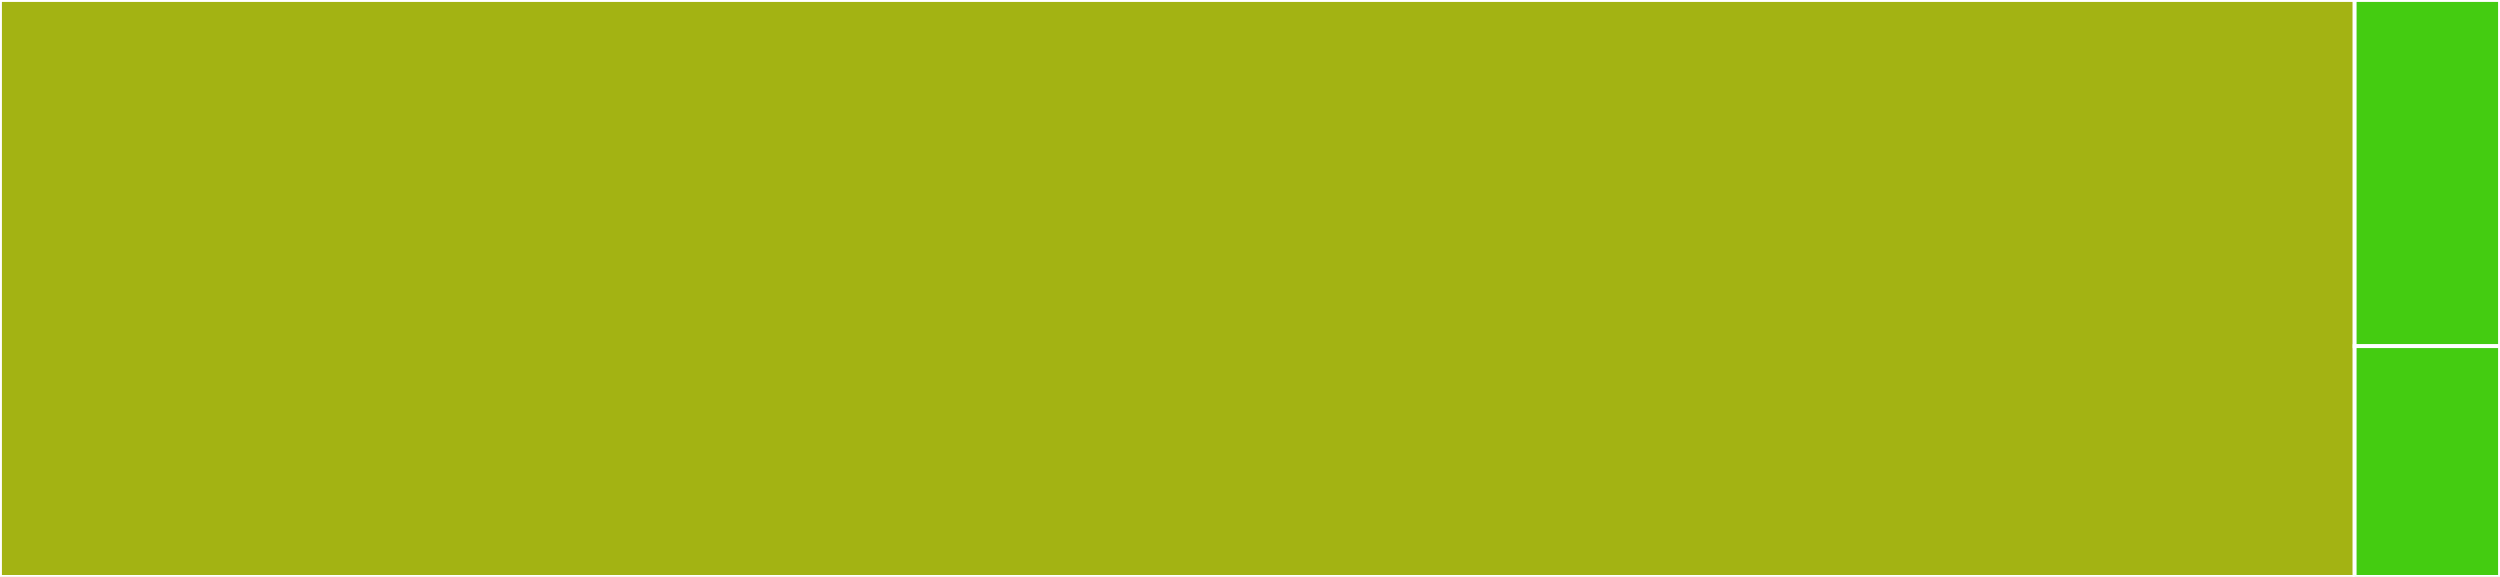 <svg baseProfile="full" width="650" height="150" viewBox="0 0 650 150" version="1.1"
xmlns="http://www.w3.org/2000/svg" xmlns:ev="http://www.w3.org/2001/xml-events"
xmlns:xlink="http://www.w3.org/1999/xlink">

<rect x="0" y="0" width="650" height="150" fill="#333333" stroke="none"/>

<style>rect.s{mask:url(#mask);}</style>
<defs>
  <pattern id="white" width="4" height="4" patternUnits="userSpaceOnUse" patternTransform="rotate(45)">
    <rect width="2" height="2" transform="translate(0,0)" fill="white"></rect>
  </pattern>
  <mask id="mask">
    <rect x="0" y="0" width="100%" height="100%" fill="url(#white)"></rect>
  </mask>
</defs>

<rect x="0" y="0" width="612.209" height="150.0" fill="#a3b313" stroke="white" stroke-width="1" class=" tooltipped" data-content="twentemilieu.py"><title>twentemilieu.py</title></rect>
<rect x="612.209" y="0" width="37.791" height="90" fill="#4c1" stroke="white" stroke-width="1" class=" tooltipped" data-content="exceptions.py"><title>exceptions.py</title></rect>
<rect x="612.209" y="90" width="37.791" height="60" fill="#4c1" stroke="white" stroke-width="1" class=" tooltipped" data-content="__init__.py"><title>__init__.py</title></rect>
</svg>